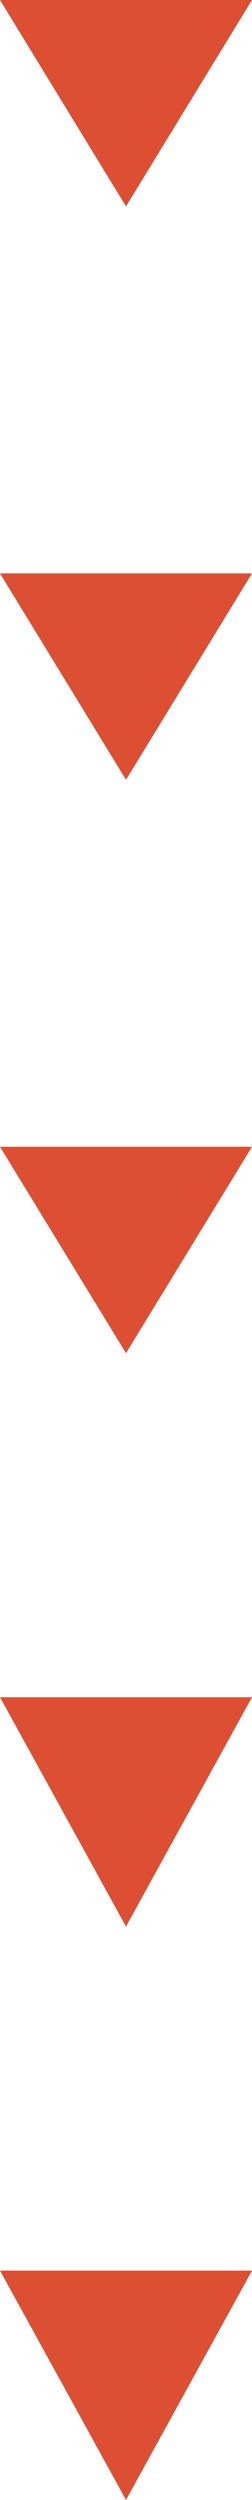 <svg width="11" height="109" viewBox="0 0 11 109" fill="none" xmlns="http://www.w3.org/2000/svg">
<path d="M5.5 9L3.93402e-07 -4.80825e-07L11 0L5.5 9Z" fill="#DC4F33"/>
<path d="M5.5 59L3.93402e-07 50L11 50L5.5 59Z" fill="#DC4F33"/>
<path d="M5.5 109L4.37114e-07 99L11 99L5.5 109Z" fill="#DC4F33"/>
<path d="M5.5 34L3.93402e-07 25L11 25L5.5 34Z" fill="#DC4F33"/>
<path d="M5.5 84L4.37114e-07 74L11 74L5.5 84Z" fill="#DC4F33"/>
</svg>
